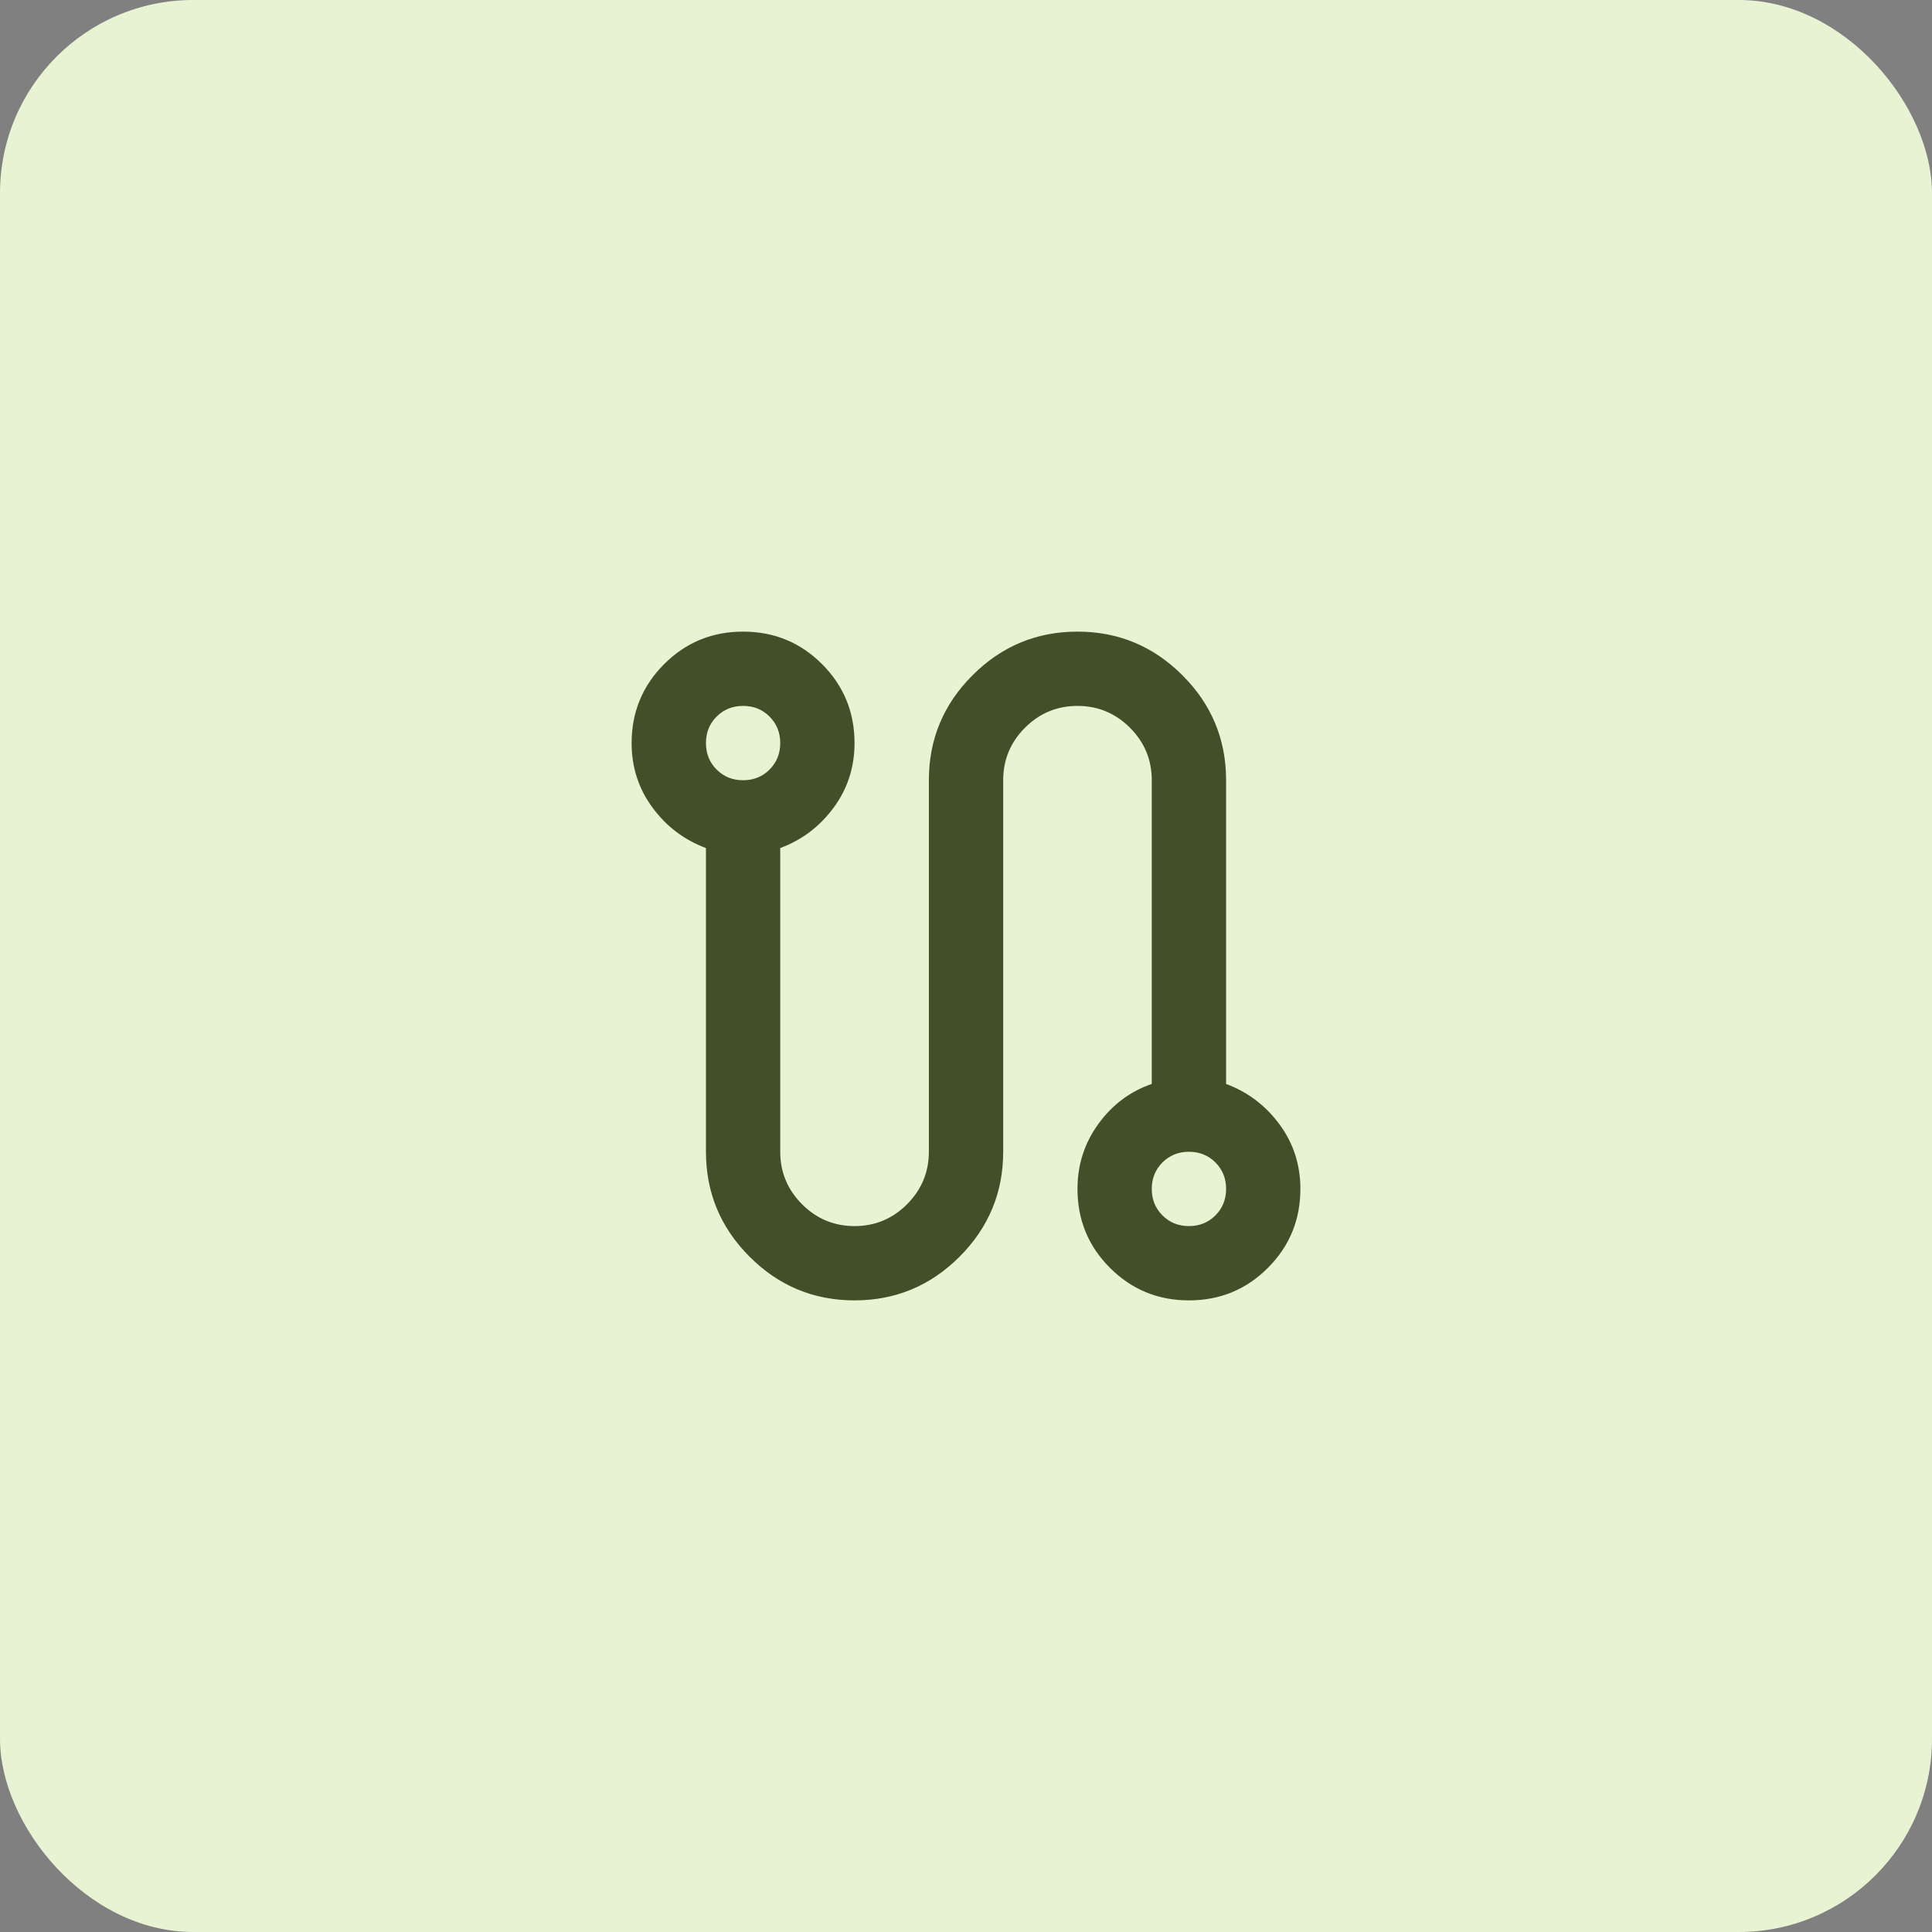 <svg width="40" height="40" viewBox="0 0 40 40" fill="none" xmlns="http://www.w3.org/2000/svg">
<rect x="0" y="0" width="40" height="40" fill="#808080" stroke="none"/>
<rect width="40" height="40" rx="4" fill="#E7F3D3"/>
<mask id="mask0_1937_2275" style="mask-type:alpha" maskUnits="userSpaceOnUse" x="10" y="10" width="20" height="20">
<rect x="10.77" y="10.769" width="18.462" height="18.462" fill="#D9D9D9"/>
</mask>
<g mask="url(#mask0_1937_2275)">
<path d="M17.692 26.923C16.846 26.923 16.122 26.622 15.52 26.019C14.917 25.417 14.616 24.692 14.616 23.846V17.558C14.167 17.391 13.798 17.112 13.51 16.721C13.221 16.33 13.077 15.885 13.077 15.385C13.077 14.744 13.302 14.199 13.75 13.75C14.199 13.301 14.744 13.077 15.385 13.077C16.026 13.077 16.571 13.301 17.02 13.75C17.468 14.199 17.692 14.744 17.692 15.385C17.692 15.885 17.548 16.33 17.26 16.721C16.971 17.112 16.603 17.391 16.154 17.558V23.846C16.154 24.269 16.305 24.631 16.606 24.933C16.907 25.234 17.27 25.385 17.692 25.385C18.116 25.385 18.478 25.234 18.779 24.933C19.08 24.631 19.231 24.269 19.231 23.846V16.154C19.231 15.308 19.532 14.583 20.135 13.981C20.737 13.378 21.462 13.077 22.308 13.077C23.154 13.077 23.878 13.378 24.481 13.981C25.084 14.583 25.385 15.308 25.385 16.154V22.442C25.834 22.609 26.202 22.888 26.491 23.279C26.779 23.67 26.923 24.115 26.923 24.615C26.923 25.256 26.699 25.801 26.25 26.25C25.802 26.699 25.257 26.923 24.616 26.923C23.975 26.923 23.43 26.699 22.981 26.25C22.532 25.801 22.308 25.256 22.308 24.615C22.308 24.115 22.452 23.667 22.741 23.269C23.029 22.872 23.398 22.596 23.846 22.442V16.154C23.846 15.731 23.696 15.369 23.395 15.067C23.093 14.766 22.731 14.615 22.308 14.615C21.885 14.615 21.523 14.766 21.221 15.067C20.92 15.369 20.77 15.731 20.77 16.154V23.846C20.77 24.692 20.468 25.417 19.866 26.019C19.263 26.622 18.539 26.923 17.692 26.923ZM15.385 16.154C15.603 16.154 15.786 16.08 15.933 15.933C16.08 15.785 16.154 15.603 16.154 15.385C16.154 15.167 16.08 14.984 15.933 14.836C15.786 14.689 15.603 14.615 15.385 14.615C15.167 14.615 14.984 14.689 14.837 14.836C14.689 14.984 14.616 15.167 14.616 15.385C14.616 15.603 14.689 15.785 14.837 15.933C14.984 16.08 15.167 16.154 15.385 16.154ZM24.616 25.385C24.834 25.385 25.016 25.311 25.164 25.163C25.311 25.016 25.385 24.833 25.385 24.615C25.385 24.397 25.311 24.215 25.164 24.067C25.016 23.92 24.834 23.846 24.616 23.846C24.398 23.846 24.215 23.92 24.067 24.067C23.92 24.215 23.846 24.397 23.846 24.615C23.846 24.833 23.92 25.016 24.067 25.163C24.215 25.311 24.398 25.385 24.616 25.385Z" fill="#415028"/>
</g>
</svg>
